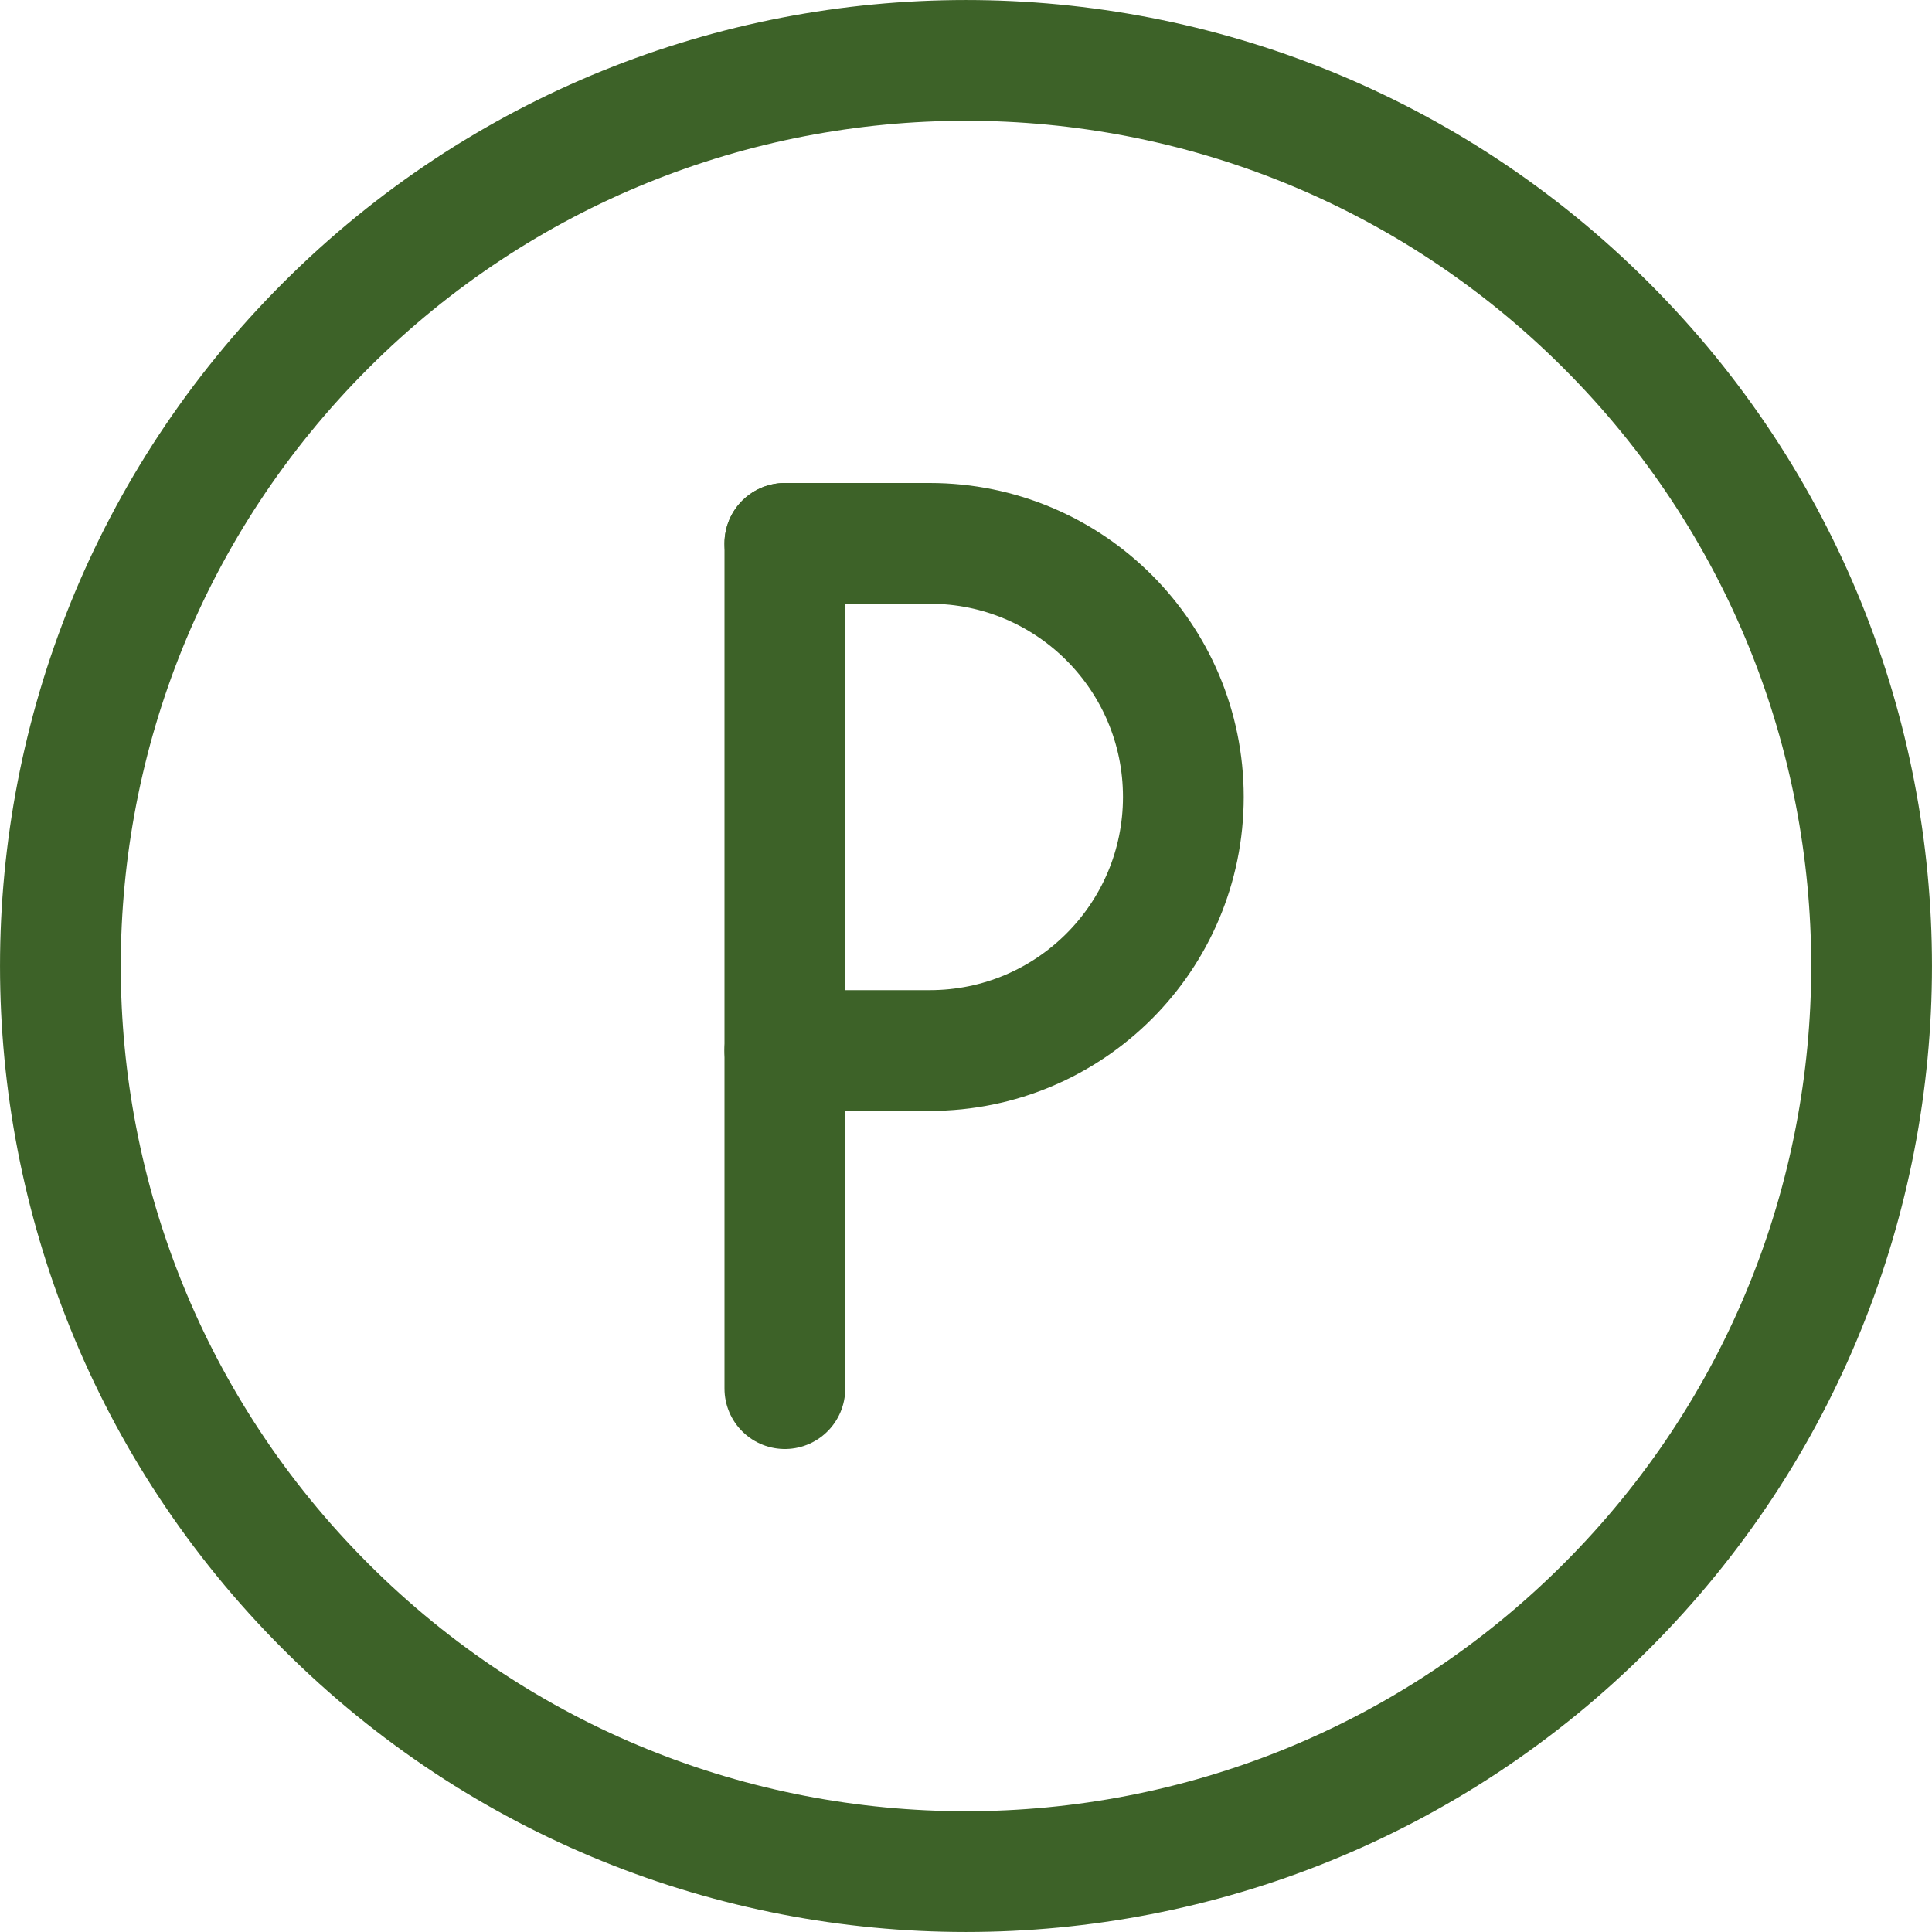 <?xml version="1.0" encoding="UTF-8"?><svg version="1.1" viewBox="0 0 24 24" xmlns="http://www.w3.org/2000/svg" xmlns:xlink="http://www.w3.org/1999/xlink"><!--Generated by IJSVG (https://github.com/iconjar/IJSVG)--><g stroke-linecap="round" stroke-width="1.5" stroke="#3D6228" fill="none" stroke-linejoin="round"><path d="M9.75,17.25v-10.5"></path><path d="M9.75,6.75h1.8l1.84299e-07,8.88178e-15c1.74,1.31343e-07 3.15,1.41 3.15,3.15c-1.31343e-07,1.74 -1.41,3.15 -3.15,3.15h-1.8"></path><path d="M19.955,4.045c4.393,4.393 4.393,11.517 0,15.91c-4.393,4.393 -11.517,4.393 -15.91,0c-4.393,-4.393 -4.393,-11.517 -1.77636e-15,-15.91c4.393,-4.393 11.517,-4.393 15.91,-1.77636e-15"></path></g></svg>